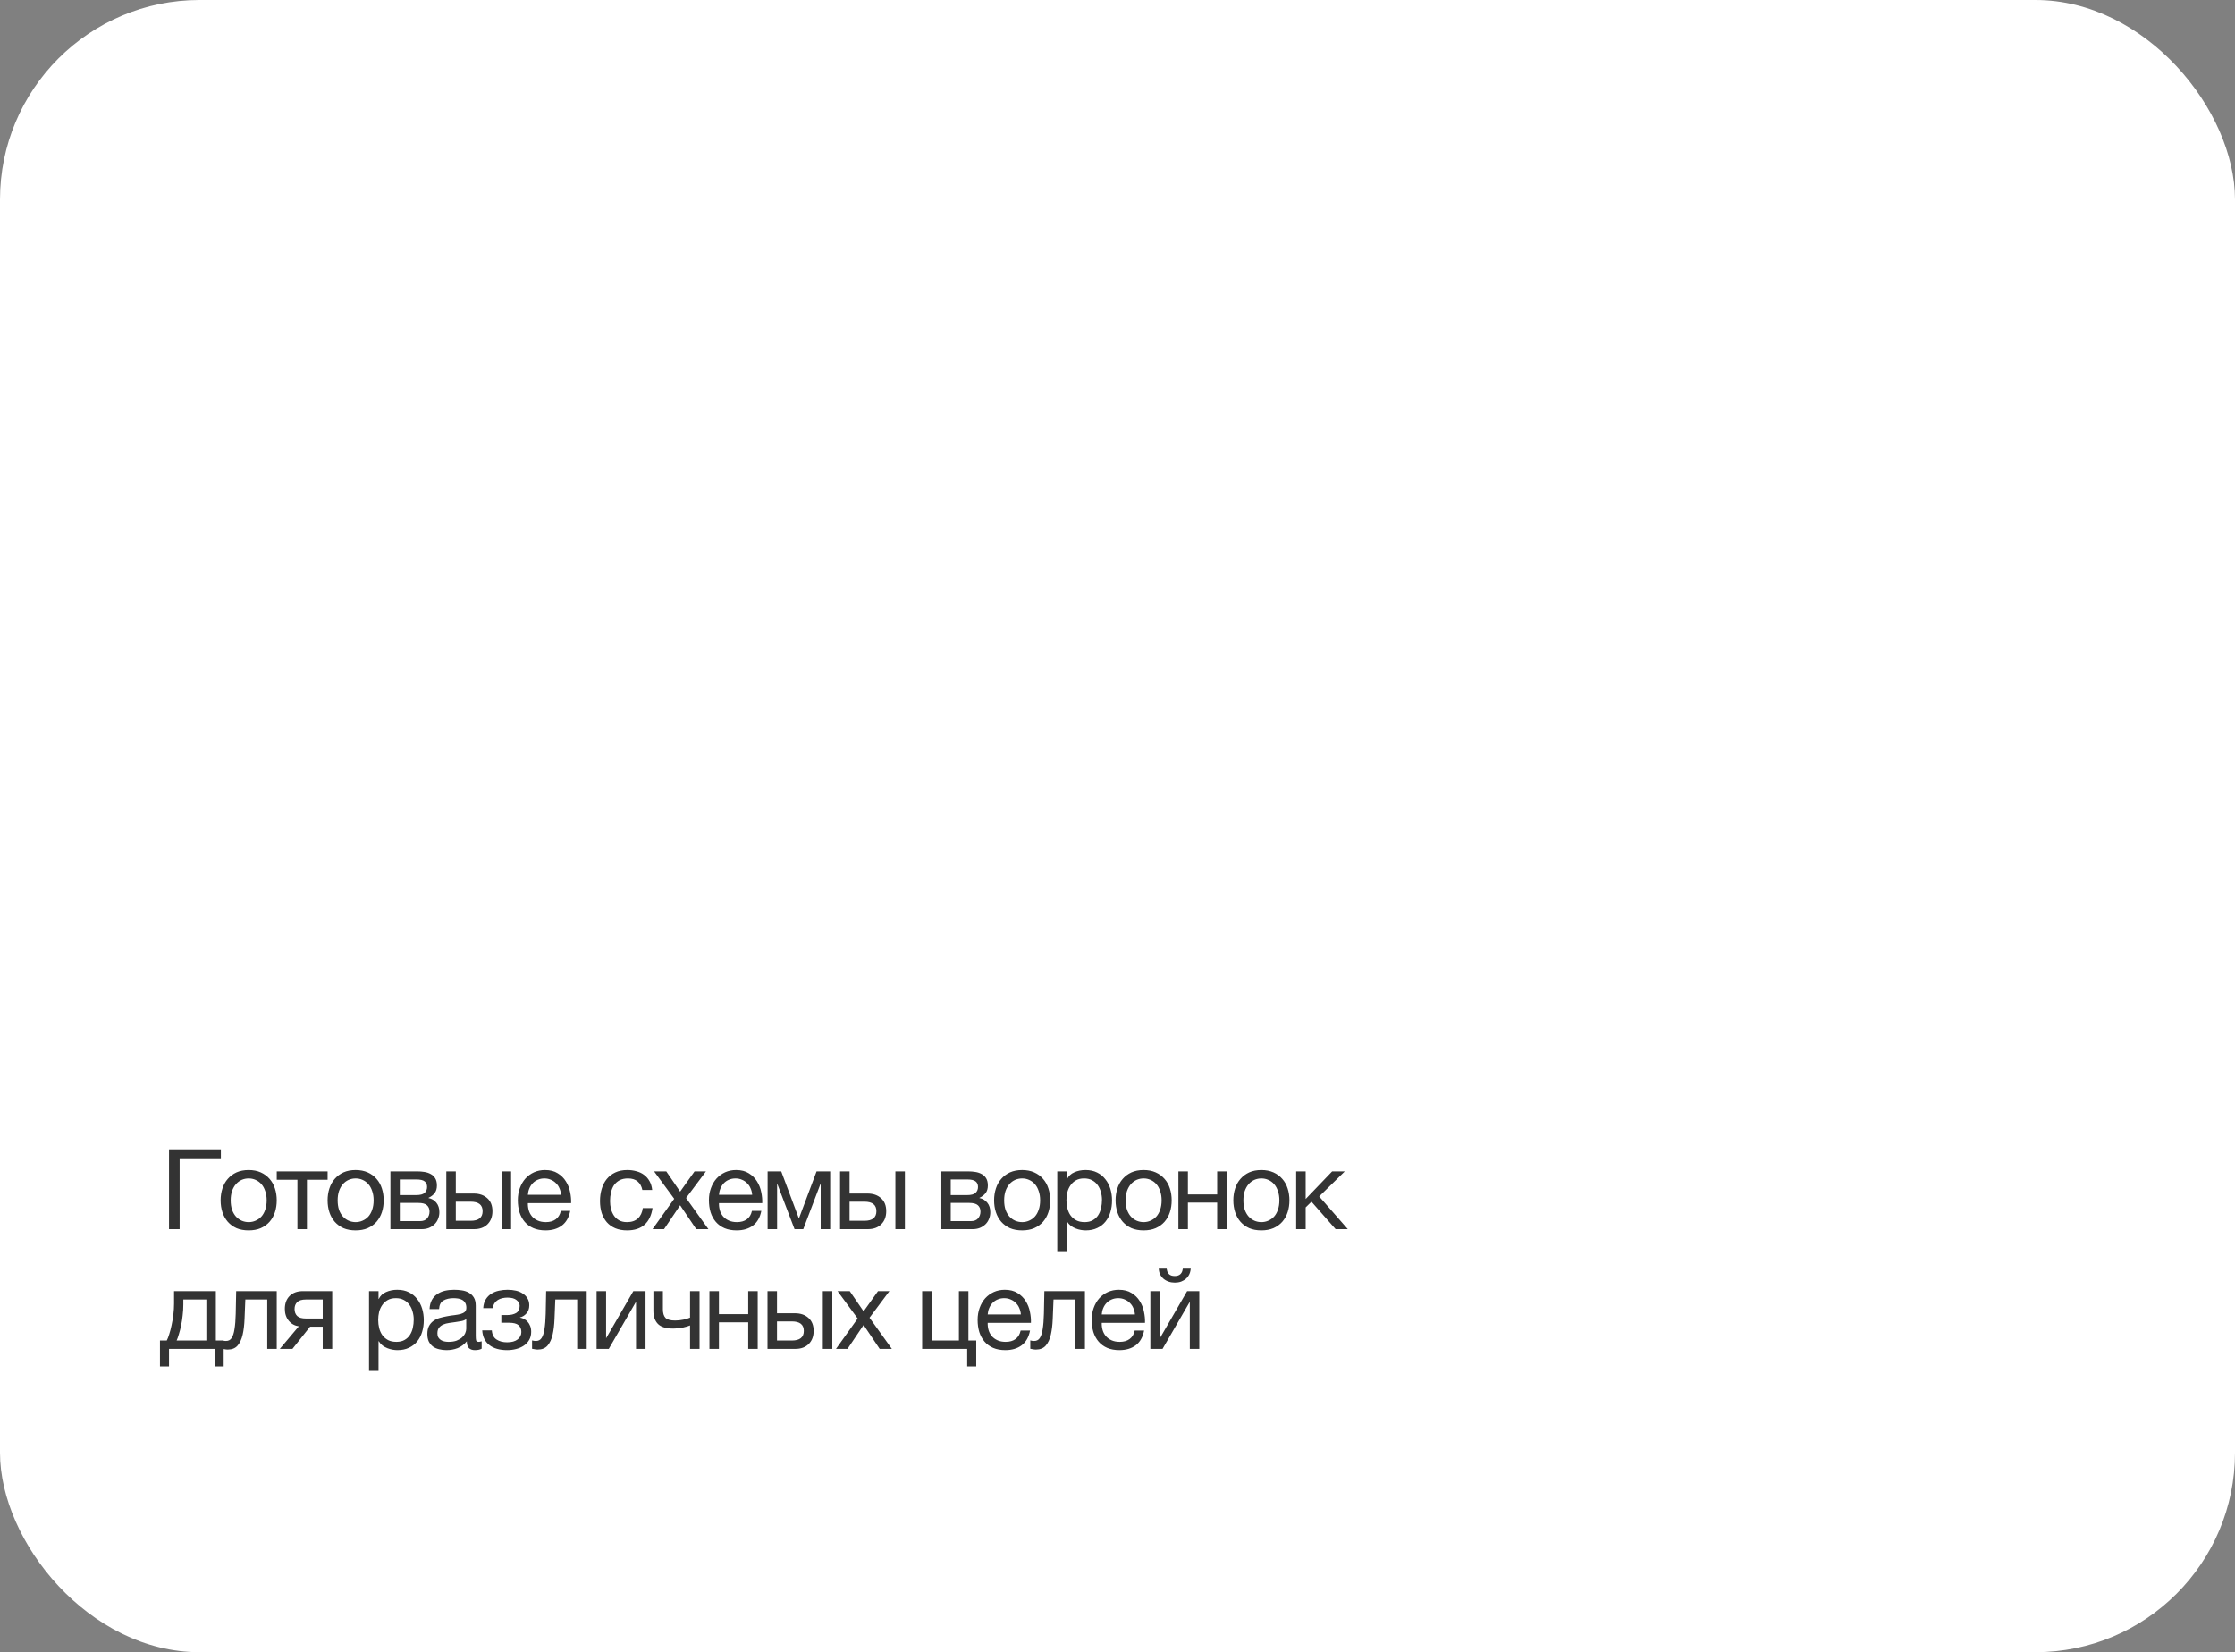 <?xml version="1.0" encoding="UTF-8"?> <svg xmlns="http://www.w3.org/2000/svg" width="280" height="207" viewBox="0 0 280 207" fill="none"><rect x="0" y="0" width="280" height="207" fill="#808080" stroke="none"/><rect width="280" height="207" rx="25" fill="white"></rect><path d="M21.176 144.004H27.672V145.124H22.506V154H21.176V144.004ZM31.155 154.154C30.577 154.154 30.068 154.061 29.629 153.874C29.2 153.678 28.836 153.412 28.537 153.076C28.239 152.731 28.015 152.329 27.865 151.872C27.716 151.415 27.641 150.92 27.641 150.388C27.641 149.856 27.716 149.361 27.865 148.904C28.015 148.437 28.239 148.036 28.537 147.7C28.836 147.355 29.2 147.084 29.629 146.888C30.068 146.692 30.577 146.594 31.155 146.594C31.725 146.594 32.229 146.692 32.667 146.888C33.106 147.084 33.475 147.355 33.773 147.7C34.072 148.036 34.296 148.437 34.445 148.904C34.595 149.361 34.669 149.856 34.669 150.388C34.669 150.92 34.595 151.415 34.445 151.872C34.296 152.329 34.072 152.731 33.773 153.076C33.475 153.412 33.106 153.678 32.667 153.874C32.229 154.061 31.725 154.154 31.155 154.154ZM31.155 153.118C31.463 153.118 31.753 153.057 32.023 152.936C32.303 152.815 32.546 152.642 32.751 152.418C32.957 152.185 33.115 151.9 33.227 151.564C33.349 151.219 33.409 150.827 33.409 150.388C33.409 149.949 33.349 149.562 33.227 149.226C33.115 148.881 32.957 148.591 32.751 148.358C32.546 148.125 32.303 147.947 32.023 147.826C31.753 147.705 31.463 147.644 31.155 147.644C30.847 147.644 30.553 147.705 30.273 147.826C30.003 147.947 29.765 148.125 29.559 148.358C29.354 148.591 29.191 148.881 29.069 149.226C28.957 149.562 28.901 149.949 28.901 150.388C28.901 150.827 28.957 151.219 29.069 151.564C29.191 151.9 29.354 152.185 29.559 152.418C29.765 152.642 30.003 152.815 30.273 152.936C30.553 153.057 30.847 153.118 31.155 153.118ZM37.262 147.812H34.672V146.762H41.042V147.812H38.452V154H37.262V147.812ZM44.555 154.154C43.976 154.154 43.468 154.061 43.029 153.874C42.599 153.678 42.236 153.412 41.937 153.076C41.638 152.731 41.414 152.329 41.265 151.872C41.115 151.415 41.041 150.92 41.041 150.388C41.041 149.856 41.115 149.361 41.265 148.904C41.414 148.437 41.638 148.036 41.937 147.7C42.236 147.355 42.599 147.084 43.029 146.888C43.468 146.692 43.976 146.594 44.555 146.594C45.124 146.594 45.628 146.692 46.067 146.888C46.505 147.084 46.874 147.355 47.173 147.7C47.471 148.036 47.696 148.437 47.845 148.904C47.994 149.361 48.069 149.856 48.069 150.388C48.069 150.92 47.994 151.415 47.845 151.872C47.696 152.329 47.471 152.731 47.173 153.076C46.874 153.412 46.505 153.678 46.067 153.874C45.628 154.061 45.124 154.154 44.555 154.154ZM44.555 153.118C44.863 153.118 45.152 153.057 45.423 152.936C45.703 152.815 45.946 152.642 46.151 152.418C46.356 152.185 46.515 151.9 46.627 151.564C46.748 151.219 46.809 150.827 46.809 150.388C46.809 149.949 46.748 149.562 46.627 149.226C46.515 148.881 46.356 148.591 46.151 148.358C45.946 148.125 45.703 147.947 45.423 147.826C45.152 147.705 44.863 147.644 44.555 147.644C44.247 147.644 43.953 147.705 43.673 147.826C43.402 147.947 43.164 148.125 42.959 148.358C42.754 148.591 42.59 148.881 42.469 149.226C42.357 149.562 42.301 149.949 42.301 150.388C42.301 150.827 42.357 151.219 42.469 151.564C42.59 151.9 42.754 152.185 42.959 152.418C43.164 152.642 43.402 152.815 43.673 152.936C43.953 153.057 44.247 153.118 44.555 153.118ZM48.912 146.762H52.258C52.575 146.762 52.879 146.785 53.168 146.832C53.467 146.879 53.733 146.967 53.966 147.098C54.199 147.219 54.386 147.397 54.526 147.63C54.666 147.863 54.736 148.162 54.736 148.526C54.736 148.918 54.642 149.235 54.456 149.478C54.269 149.721 54.008 149.921 53.672 150.08V150.094C54.092 150.178 54.423 150.374 54.666 150.682C54.918 150.99 55.044 151.387 55.044 151.872C55.044 152.18 54.988 152.465 54.876 152.726C54.773 152.987 54.624 153.211 54.428 153.398C54.232 153.585 53.998 153.734 53.728 153.846C53.457 153.949 53.163 154 52.846 154H48.912V146.762ZM52.622 152.992C53.014 152.992 53.308 152.88 53.504 152.656C53.709 152.423 53.812 152.133 53.812 151.788C53.812 151.461 53.705 151.2 53.49 151.004C53.275 150.808 52.916 150.71 52.412 150.71H50.088V152.992H52.622ZM52.132 149.73C52.645 149.73 53 149.637 53.196 149.45C53.401 149.263 53.504 149.016 53.504 148.708C53.504 148.409 53.406 148.181 53.21 148.022C53.014 147.854 52.654 147.77 52.132 147.77H50.088V149.73H52.132ZM55.912 146.762H57.102V149.534H59.342C60.052 149.534 60.621 149.73 61.05 150.122C61.48 150.505 61.694 151.046 61.694 151.746C61.694 152.427 61.489 152.973 61.078 153.384C60.668 153.795 60.108 154 59.398 154H55.912V146.762ZM58.964 152.95C59.963 152.95 60.462 152.549 60.462 151.746C60.462 150.953 59.963 150.556 58.964 150.556H57.102V152.95H58.964ZM62.842 146.762H64.032V154H62.842V146.762ZM68.344 154.154C67.766 154.154 67.257 154.061 66.819 153.874C66.389 153.687 66.03 153.426 65.74 153.09C65.451 152.754 65.232 152.353 65.082 151.886C64.942 151.419 64.873 150.911 64.873 150.36C64.873 149.819 64.957 149.319 65.124 148.862C65.293 148.395 65.526 147.994 65.825 147.658C66.132 147.322 66.492 147.061 66.903 146.874C67.323 146.687 67.78 146.594 68.275 146.594C68.918 146.594 69.451 146.729 69.871 147C70.3 147.261 70.641 147.597 70.892 148.008C71.154 148.419 71.331 148.867 71.424 149.352C71.527 149.837 71.569 150.299 71.55 150.738H66.132C66.123 151.055 66.16 151.359 66.245 151.648C66.329 151.928 66.464 152.18 66.65 152.404C66.837 152.619 67.075 152.791 67.365 152.922C67.654 153.053 67.995 153.118 68.386 153.118C68.891 153.118 69.301 153.001 69.618 152.768C69.945 152.535 70.16 152.18 70.263 151.704H71.439C71.28 152.525 70.93 153.141 70.388 153.552C69.847 153.953 69.166 154.154 68.344 154.154ZM70.29 149.688C70.272 149.408 70.207 149.142 70.094 148.89C69.992 148.638 69.847 148.423 69.66 148.246C69.483 148.059 69.269 147.915 69.016 147.812C68.774 147.7 68.503 147.644 68.204 147.644C67.897 147.644 67.617 147.7 67.365 147.812C67.122 147.915 66.912 148.059 66.734 148.246C66.557 148.433 66.417 148.652 66.314 148.904C66.212 149.147 66.151 149.408 66.132 149.688H70.29ZM78.556 154.154C78.006 154.154 77.516 154.065 77.087 153.888C76.666 153.711 76.312 153.459 76.022 153.132C75.743 152.805 75.528 152.418 75.379 151.97C75.239 151.522 75.168 151.023 75.168 150.472C75.168 149.931 75.239 149.427 75.379 148.96C75.519 148.484 75.728 148.073 76.008 147.728C76.298 147.373 76.653 147.098 77.073 146.902C77.502 146.697 78.006 146.594 78.585 146.594C78.995 146.594 79.378 146.645 79.733 146.748C80.097 146.841 80.414 146.991 80.684 147.196C80.965 147.401 81.193 147.663 81.371 147.98C81.548 148.288 81.66 148.657 81.707 149.086H80.475C80.381 148.629 80.185 148.274 79.886 148.022C79.588 147.77 79.186 147.644 78.683 147.644C78.253 147.644 77.894 147.723 77.605 147.882C77.315 148.041 77.082 148.251 76.904 148.512C76.737 148.773 76.615 149.077 76.54 149.422C76.466 149.758 76.428 150.108 76.428 150.472C76.428 150.808 76.466 151.135 76.54 151.452C76.624 151.769 76.751 152.054 76.918 152.306C77.087 152.549 77.301 152.745 77.562 152.894C77.833 153.043 78.16 153.118 78.543 153.118C79.13 153.118 79.588 152.964 79.915 152.656C80.251 152.348 80.456 151.914 80.531 151.354H81.749C81.618 152.259 81.287 152.955 80.754 153.44C80.222 153.916 79.49 154.154 78.556 154.154ZM84.466 150.192L81.946 146.762H83.472L85.208 149.296L87.014 146.762H88.442L85.95 150.094L88.75 154H87.224L85.208 151.004L83.192 154H81.75L84.466 150.192ZM92.286 154.154C91.707 154.154 91.199 154.061 90.76 153.874C90.331 153.687 89.972 153.426 89.682 153.09C89.393 152.754 89.174 152.353 89.024 151.886C88.884 151.419 88.814 150.911 88.814 150.36C88.814 149.819 88.898 149.319 89.066 148.862C89.234 148.395 89.468 147.994 89.766 147.658C90.074 147.322 90.433 147.061 90.844 146.874C91.264 146.687 91.722 146.594 92.216 146.594C92.86 146.594 93.392 146.729 93.812 147C94.242 147.261 94.582 147.597 94.834 148.008C95.096 148.419 95.273 148.867 95.366 149.352C95.469 149.837 95.511 150.299 95.492 150.738H90.074C90.065 151.055 90.102 151.359 90.186 151.648C90.27 151.928 90.406 152.18 90.592 152.404C90.779 152.619 91.017 152.791 91.306 152.922C91.596 153.053 91.936 153.118 92.328 153.118C92.832 153.118 93.243 153.001 93.56 152.768C93.887 152.535 94.102 152.18 94.204 151.704H95.38C95.222 152.525 94.871 153.141 94.33 153.552C93.789 153.953 93.108 154.154 92.286 154.154ZM94.232 149.688C94.213 149.408 94.148 149.142 94.036 148.89C93.933 148.638 93.789 148.423 93.602 148.246C93.425 148.059 93.21 147.915 92.958 147.812C92.716 147.7 92.445 147.644 92.146 147.644C91.838 147.644 91.558 147.7 91.306 147.812C91.064 147.915 90.853 148.059 90.676 148.246C90.499 148.433 90.359 148.652 90.256 148.904C90.153 149.147 90.093 149.408 90.074 149.688H94.232ZM96.166 146.762H97.874L100.072 152.628H100.1L102.298 146.762H104.006V154H102.816V148.26L100.632 154H99.54L97.356 148.26V154H96.166V146.762ZM105.244 146.762H106.434V149.534H108.674C109.384 149.534 109.953 149.73 110.382 150.122C110.812 150.505 111.026 151.046 111.026 151.746C111.026 152.427 110.821 152.973 110.41 153.384C110 153.795 109.44 154 108.73 154H105.244V146.762ZM108.296 152.95C109.295 152.95 109.794 152.549 109.794 151.746C109.794 150.953 109.295 150.556 108.296 150.556H106.434V152.95H108.296ZM112.174 146.762H113.364V154H112.174V146.762ZM117.933 146.762H121.279C121.596 146.762 121.9 146.785 122.189 146.832C122.488 146.879 122.754 146.967 122.987 147.098C123.22 147.219 123.407 147.397 123.547 147.63C123.687 147.863 123.757 148.162 123.757 148.526C123.757 148.918 123.664 149.235 123.477 149.478C123.29 149.721 123.029 149.921 122.693 150.08V150.094C123.113 150.178 123.444 150.374 123.687 150.682C123.939 150.99 124.065 151.387 124.065 151.872C124.065 152.18 124.009 152.465 123.897 152.726C123.794 152.987 123.645 153.211 123.449 153.398C123.253 153.585 123.02 153.734 122.749 153.846C122.478 153.949 122.184 154 121.867 154H117.933V146.762ZM121.643 152.992C122.035 152.992 122.329 152.88 122.525 152.656C122.73 152.423 122.833 152.133 122.833 151.788C122.833 151.461 122.726 151.2 122.511 151.004C122.296 150.808 121.937 150.71 121.433 150.71H119.109V152.992H121.643ZM121.153 149.73C121.666 149.73 122.021 149.637 122.217 149.45C122.422 149.263 122.525 149.016 122.525 148.708C122.525 148.409 122.427 148.181 122.231 148.022C122.035 147.854 121.676 147.77 121.153 147.77H119.109V149.73H121.153ZM128.055 154.154C127.477 154.154 126.968 154.061 126.529 153.874C126.1 153.678 125.736 153.412 125.437 153.076C125.139 152.731 124.915 152.329 124.765 151.872C124.616 151.415 124.541 150.92 124.541 150.388C124.541 149.856 124.616 149.361 124.765 148.904C124.915 148.437 125.139 148.036 125.437 147.7C125.736 147.355 126.1 147.084 126.529 146.888C126.968 146.692 127.477 146.594 128.055 146.594C128.625 146.594 129.129 146.692 129.567 146.888C130.006 147.084 130.375 147.355 130.673 147.7C130.972 148.036 131.196 148.437 131.345 148.904C131.495 149.361 131.569 149.856 131.569 150.388C131.569 150.92 131.495 151.415 131.345 151.872C131.196 152.329 130.972 152.731 130.673 153.076C130.375 153.412 130.006 153.678 129.567 153.874C129.129 154.061 128.625 154.154 128.055 154.154ZM128.055 153.118C128.363 153.118 128.653 153.057 128.923 152.936C129.203 152.815 129.446 152.642 129.651 152.418C129.857 152.185 130.015 151.9 130.127 151.564C130.249 151.219 130.309 150.827 130.309 150.388C130.309 149.949 130.249 149.562 130.127 149.226C130.015 148.881 129.857 148.591 129.651 148.358C129.446 148.125 129.203 147.947 128.923 147.826C128.653 147.705 128.363 147.644 128.055 147.644C127.747 147.644 127.453 147.705 127.173 147.826C126.903 147.947 126.665 148.125 126.459 148.358C126.254 148.591 126.091 148.881 125.969 149.226C125.857 149.562 125.801 149.949 125.801 150.388C125.801 150.827 125.857 151.219 125.969 151.564C126.091 151.9 126.254 152.185 126.459 152.418C126.665 152.642 126.903 152.815 127.173 152.936C127.453 153.057 127.747 153.118 128.055 153.118ZM132.455 146.762H133.645V147.742H133.673C133.869 147.341 134.177 147.051 134.597 146.874C135.017 146.687 135.479 146.594 135.983 146.594C136.543 146.594 137.028 146.697 137.439 146.902C137.859 147.107 138.204 147.387 138.475 147.742C138.755 148.087 138.965 148.489 139.105 148.946C139.245 149.403 139.315 149.889 139.315 150.402C139.315 150.925 139.245 151.415 139.105 151.872C138.974 152.32 138.769 152.717 138.489 153.062C138.218 153.398 137.873 153.664 137.453 153.86C137.042 154.056 136.561 154.154 136.011 154.154C135.824 154.154 135.623 154.135 135.409 154.098C135.194 154.061 134.979 154 134.765 153.916C134.55 153.832 134.345 153.72 134.149 153.58C133.962 153.431 133.803 153.249 133.673 153.034H133.645V156.758H132.455V146.762ZM135.885 153.118C136.286 153.118 136.627 153.039 136.907 152.88C137.187 152.721 137.411 152.511 137.579 152.25C137.747 151.989 137.868 151.69 137.943 151.354C138.017 151.018 138.055 150.673 138.055 150.318C138.055 149.982 138.008 149.655 137.915 149.338C137.831 149.011 137.695 148.722 137.509 148.47C137.331 148.218 137.098 148.017 136.809 147.868C136.529 147.719 136.197 147.644 135.815 147.644C135.413 147.644 135.073 147.723 134.793 147.882C134.513 148.041 134.284 148.251 134.107 148.512C133.929 148.764 133.799 149.053 133.715 149.38C133.64 149.707 133.603 150.038 133.603 150.374C133.603 150.729 133.645 151.074 133.729 151.41C133.813 151.737 133.943 152.026 134.121 152.278C134.307 152.53 134.545 152.735 134.835 152.894C135.124 153.043 135.474 153.118 135.885 153.118ZM143.273 154.154C142.695 154.154 142.186 154.061 141.747 153.874C141.318 153.678 140.954 153.412 140.655 153.076C140.357 152.731 140.133 152.329 139.983 151.872C139.834 151.415 139.759 150.92 139.759 150.388C139.759 149.856 139.834 149.361 139.983 148.904C140.133 148.437 140.357 148.036 140.655 147.7C140.954 147.355 141.318 147.084 141.747 146.888C142.186 146.692 142.695 146.594 143.273 146.594C143.843 146.594 144.347 146.692 144.785 146.888C145.224 147.084 145.593 147.355 145.891 147.7C146.19 148.036 146.414 148.437 146.563 148.904C146.713 149.361 146.787 149.856 146.787 150.388C146.787 150.92 146.713 151.415 146.563 151.872C146.414 152.329 146.19 152.731 145.891 153.076C145.593 153.412 145.224 153.678 144.785 153.874C144.347 154.061 143.843 154.154 143.273 154.154ZM143.273 153.118C143.581 153.118 143.871 153.057 144.141 152.936C144.421 152.815 144.664 152.642 144.869 152.418C145.075 152.185 145.233 151.9 145.345 151.564C145.467 151.219 145.527 150.827 145.527 150.388C145.527 149.949 145.467 149.562 145.345 149.226C145.233 148.881 145.075 148.591 144.869 148.358C144.664 148.125 144.421 147.947 144.141 147.826C143.871 147.705 143.581 147.644 143.273 147.644C142.965 147.644 142.671 147.705 142.391 147.826C142.121 147.947 141.883 148.125 141.677 148.358C141.472 148.591 141.309 148.881 141.187 149.226C141.075 149.562 141.019 149.949 141.019 150.388C141.019 150.827 141.075 151.219 141.187 151.564C141.309 151.9 141.472 152.185 141.677 152.418C141.883 152.642 142.121 152.815 142.391 152.936C142.671 153.057 142.965 153.118 143.273 153.118ZM147.63 146.762H148.82V149.646H152.488V146.762H153.678V154H152.488V150.668H148.82V154H147.63V146.762ZM158.026 154.154C157.448 154.154 156.939 154.061 156.5 153.874C156.071 153.678 155.707 153.412 155.408 153.076C155.11 152.731 154.886 152.329 154.736 151.872C154.587 151.415 154.512 150.92 154.512 150.388C154.512 149.856 154.587 149.361 154.736 148.904C154.886 148.437 155.11 148.036 155.408 147.7C155.707 147.355 156.071 147.084 156.5 146.888C156.939 146.692 157.448 146.594 158.026 146.594C158.596 146.594 159.1 146.692 159.538 146.888C159.977 147.084 160.346 147.355 160.644 147.7C160.943 148.036 161.167 148.437 161.316 148.904C161.466 149.361 161.54 149.856 161.54 150.388C161.54 150.92 161.466 151.415 161.316 151.872C161.167 152.329 160.943 152.731 160.644 153.076C160.346 153.412 159.977 153.678 159.538 153.874C159.1 154.061 158.596 154.154 158.026 154.154ZM158.026 153.118C158.334 153.118 158.624 153.057 158.894 152.936C159.174 152.815 159.417 152.642 159.622 152.418C159.828 152.185 159.986 151.9 160.098 151.564C160.22 151.219 160.28 150.827 160.28 150.388C160.28 149.949 160.22 149.562 160.098 149.226C159.986 148.881 159.828 148.591 159.622 148.358C159.417 148.125 159.174 147.947 158.894 147.826C158.624 147.705 158.334 147.644 158.026 147.644C157.718 147.644 157.424 147.705 157.144 147.826C156.874 147.947 156.636 148.125 156.43 148.358C156.225 148.591 156.062 148.881 155.94 149.226C155.828 149.562 155.772 149.949 155.772 150.388C155.772 150.827 155.828 151.219 155.94 151.564C156.062 151.9 156.225 152.185 156.43 152.418C156.636 152.642 156.874 152.815 157.144 152.936C157.424 153.057 157.718 153.118 158.026 153.118ZM162.384 146.762H163.574V150.22L166.892 146.762H168.474L165.268 149.898L168.852 154H167.326L164.302 150.556L163.574 151.27V154H162.384V146.762ZM20.042 167.95H20.896C20.999 167.754 21.101 167.488 21.204 167.152C21.316 166.807 21.414 166.429 21.498 166.018C21.591 165.598 21.666 165.155 21.722 164.688C21.778 164.221 21.806 163.764 21.806 163.316V161.762H27.042V167.95H28.022V171.198H26.888V169H21.176V171.198H20.042V167.95ZM25.852 167.95V162.812H22.968V163.428C22.968 163.885 22.94 164.343 22.884 164.8C22.837 165.248 22.772 165.673 22.688 166.074C22.604 166.475 22.511 166.839 22.408 167.166C22.315 167.493 22.221 167.754 22.128 167.95H25.852ZM28.524 169.084C28.403 169.084 28.277 169.07 28.146 169.042C28.015 169.023 27.908 169.005 27.824 168.986V167.936C27.918 167.964 28.002 167.983 28.076 167.992C28.16 168.001 28.239 168.006 28.314 168.006C28.622 168.006 28.855 167.885 29.014 167.642C29.182 167.399 29.303 167.026 29.378 166.522C29.462 166.018 29.514 165.374 29.532 164.59C29.551 163.797 29.57 162.854 29.588 161.762H34.67V169H33.48V162.812H30.736C30.708 163.661 30.675 164.469 30.638 165.234C30.61 165.99 30.531 166.653 30.4 167.222C30.27 167.791 30.059 168.244 29.77 168.58C29.481 168.916 29.066 169.084 28.524 169.084ZM37.435 166.172C36.922 166.097 36.502 165.864 36.175 165.472C35.848 165.08 35.685 164.585 35.685 163.988C35.685 163.307 35.886 162.765 36.287 162.364C36.697 161.963 37.253 161.762 37.953 161.762H41.621V169H40.431V166.214H38.849L36.637 169H35.055L37.435 166.172ZM40.431 165.192V162.812H38.331C37.827 162.812 37.463 162.919 37.239 163.134C37.015 163.349 36.903 163.638 36.903 164.002C36.903 164.375 37.015 164.669 37.239 164.884C37.463 165.089 37.827 165.192 38.331 165.192H40.431ZM46.233 161.762H47.423V162.742H47.451C47.647 162.341 47.955 162.051 48.375 161.874C48.795 161.687 49.257 161.594 49.761 161.594C50.321 161.594 50.806 161.697 51.217 161.902C51.637 162.107 51.983 162.387 52.253 162.742C52.533 163.087 52.743 163.489 52.883 163.946C53.023 164.403 53.093 164.889 53.093 165.402C53.093 165.925 53.023 166.415 52.883 166.872C52.752 167.32 52.547 167.717 52.267 168.062C51.996 168.398 51.651 168.664 51.231 168.86C50.821 169.056 50.34 169.154 49.789 169.154C49.602 169.154 49.402 169.135 49.187 169.098C48.972 169.061 48.758 169 48.543 168.916C48.328 168.832 48.123 168.72 47.927 168.58C47.74 168.431 47.582 168.249 47.451 168.034H47.423V171.758H46.233V161.762ZM49.663 168.118C50.065 168.118 50.405 168.039 50.685 167.88C50.965 167.721 51.189 167.511 51.357 167.25C51.525 166.989 51.647 166.69 51.721 166.354C51.796 166.018 51.833 165.673 51.833 165.318C51.833 164.982 51.786 164.655 51.693 164.338C51.609 164.011 51.474 163.722 51.287 163.47C51.11 163.218 50.877 163.017 50.587 162.868C50.307 162.719 49.976 162.644 49.593 162.644C49.192 162.644 48.851 162.723 48.571 162.882C48.291 163.041 48.062 163.251 47.885 163.512C47.708 163.764 47.577 164.053 47.493 164.38C47.419 164.707 47.381 165.038 47.381 165.374C47.381 165.729 47.423 166.074 47.507 166.41C47.591 166.737 47.722 167.026 47.899 167.278C48.086 167.53 48.324 167.735 48.613 167.894C48.903 168.043 49.252 168.118 49.663 168.118ZM55.932 169.154C55.605 169.154 55.297 169.117 55.008 169.042C54.719 168.977 54.462 168.865 54.238 168.706C54.023 168.538 53.851 168.328 53.72 168.076C53.599 167.815 53.538 167.502 53.538 167.138C53.538 166.727 53.608 166.391 53.748 166.13C53.888 165.869 54.07 165.659 54.294 165.5C54.527 165.332 54.789 165.206 55.078 165.122C55.377 165.038 55.68 164.968 55.988 164.912C56.315 164.847 56.623 164.8 56.912 164.772C57.211 164.735 57.472 164.688 57.696 164.632C57.92 164.567 58.097 164.478 58.228 164.366C58.359 164.245 58.424 164.072 58.424 163.848C58.424 163.587 58.373 163.377 58.27 163.218C58.177 163.059 58.051 162.938 57.892 162.854C57.743 162.77 57.57 162.714 57.374 162.686C57.187 162.658 57.001 162.644 56.814 162.644C56.31 162.644 55.89 162.742 55.554 162.938C55.218 163.125 55.036 163.484 55.008 164.016H53.818C53.837 163.568 53.93 163.19 54.098 162.882C54.266 162.574 54.49 162.327 54.77 162.14C55.05 161.944 55.367 161.804 55.722 161.72C56.086 161.636 56.473 161.594 56.884 161.594C57.211 161.594 57.533 161.617 57.85 161.664C58.177 161.711 58.471 161.809 58.732 161.958C58.993 162.098 59.203 162.299 59.362 162.56C59.521 162.821 59.6 163.162 59.6 163.582V167.306C59.6 167.586 59.614 167.791 59.642 167.922C59.679 168.053 59.791 168.118 59.978 168.118C60.062 168.118 60.183 168.095 60.342 168.048V168.972C60.137 169.093 59.852 169.154 59.488 169.154C59.18 169.154 58.933 169.07 58.746 168.902C58.569 168.725 58.48 168.44 58.48 168.048C58.153 168.44 57.771 168.725 57.332 168.902C56.903 169.07 56.436 169.154 55.932 169.154ZM56.198 168.118C56.59 168.118 56.926 168.067 57.206 167.964C57.486 167.852 57.715 167.717 57.892 167.558C58.069 167.39 58.2 167.213 58.284 167.026C58.368 166.83 58.41 166.648 58.41 166.48V165.262C58.261 165.383 58.065 165.467 57.822 165.514C57.579 165.561 57.323 165.603 57.052 165.64C56.791 165.677 56.525 165.715 56.254 165.752C55.983 165.789 55.741 165.855 55.526 165.948C55.311 166.041 55.134 166.177 54.994 166.354C54.863 166.522 54.798 166.755 54.798 167.054C54.798 167.25 54.835 167.418 54.91 167.558C54.994 167.689 55.097 167.796 55.218 167.88C55.349 167.964 55.498 168.025 55.666 168.062C55.834 168.099 56.011 168.118 56.198 168.118ZM63.55 169.154C62.588 169.154 61.837 168.939 61.295 168.51C60.754 168.081 60.46 167.469 60.413 166.676H61.617C61.655 167.208 61.851 167.591 62.206 167.824C62.56 168.057 63.004 168.174 63.535 168.174C64.105 168.174 64.543 168.053 64.852 167.81C65.159 167.567 65.314 167.259 65.314 166.886C65.314 166.522 65.197 166.237 64.963 166.032C64.73 165.827 64.334 165.724 63.773 165.724H62.807V164.758H63.578C63.998 164.758 64.357 164.674 64.656 164.506C64.954 164.329 65.103 164.025 65.103 163.596C65.103 163.325 64.973 163.087 64.712 162.882C64.46 162.677 64.082 162.574 63.578 162.574C63.363 162.574 63.148 162.597 62.934 162.644C62.728 162.691 62.541 162.765 62.373 162.868C62.206 162.971 62.066 163.106 61.953 163.274C61.842 163.442 61.772 163.647 61.743 163.89H60.539C60.568 163.442 60.675 163.073 60.861 162.784C61.048 162.485 61.282 162.252 61.562 162.084C61.842 161.907 62.159 161.781 62.514 161.706C62.868 161.631 63.227 161.594 63.592 161.594C63.965 161.594 64.315 161.631 64.641 161.706C64.968 161.781 65.253 161.902 65.496 162.07C65.748 162.229 65.944 162.429 66.084 162.672C66.233 162.915 66.308 163.204 66.308 163.54C66.308 163.96 66.186 164.301 65.944 164.562C65.71 164.823 65.444 164.987 65.145 165.052V165.08C65.314 165.108 65.481 165.164 65.65 165.248C65.817 165.332 65.967 165.449 66.097 165.598C66.228 165.738 66.335 165.915 66.419 166.13C66.504 166.335 66.546 166.578 66.546 166.858C66.546 167.25 66.462 167.591 66.293 167.88C66.126 168.169 65.901 168.407 65.621 168.594C65.341 168.781 65.019 168.921 64.656 169.014C64.301 169.107 63.932 169.154 63.55 169.154ZM67.356 169.084C67.234 169.084 67.108 169.07 66.978 169.042C66.847 169.023 66.74 169.005 66.656 168.986V167.936C66.749 167.964 66.833 167.983 66.907 167.992C66.992 168.001 67.071 168.006 67.145 168.006C67.454 168.006 67.687 167.885 67.846 167.642C68.013 167.399 68.135 167.026 68.21 166.522C68.293 166.018 68.345 165.374 68.364 164.59C68.382 163.797 68.401 162.854 68.419 161.762H73.501V169H72.311V162.812H69.567C69.54 163.661 69.507 164.469 69.469 165.234C69.442 165.99 69.362 166.653 69.231 167.222C69.101 167.791 68.891 168.244 68.602 168.58C68.312 168.916 67.897 169.084 67.356 169.084ZM74.74 161.762H75.93V167.67L79.346 161.762H80.872V169H79.682V163.092L76.266 169H74.74V161.762ZM86.45 166.06C86.235 166.153 85.937 166.242 85.554 166.326C85.171 166.41 84.77 166.452 84.35 166.452C83.454 166.452 82.815 166.261 82.432 165.878C82.049 165.486 81.858 164.94 81.858 164.24V161.762H83.048V164.044C83.048 164.52 83.155 164.875 83.37 165.108C83.594 165.332 83.995 165.444 84.574 165.444C84.929 165.444 85.279 165.407 85.624 165.332C85.969 165.257 86.245 165.173 86.45 165.08V161.762H87.64V169H86.45V166.06ZM88.878 161.762H90.068V164.646H93.736V161.762H94.926V169H93.736V165.668H90.068V169H88.878V161.762ZM96.152 161.762H97.342V164.534H99.582C100.291 164.534 100.861 164.73 101.29 165.122C101.719 165.505 101.934 166.046 101.934 166.746C101.934 167.427 101.729 167.973 101.318 168.384C100.907 168.795 100.347 169 99.638 169H96.152V161.762ZM99.204 167.95C100.203 167.95 100.702 167.549 100.702 166.746C100.702 165.953 100.203 165.556 99.204 165.556H97.342V167.95H99.204ZM103.082 161.762H104.272V169H103.082V161.762ZM107.45 165.192L104.93 161.762H106.456L108.192 164.296L109.998 161.762H111.426L108.934 165.094L111.734 169H110.208L108.192 166.004L106.176 169H104.734L107.45 165.192ZM121.169 169H115.527V161.762H116.717V167.95H120.133V161.762H121.323V167.95H122.303V171.198H121.169V169ZM125.949 169.154C125.37 169.154 124.862 169.061 124.423 168.874C123.994 168.687 123.634 168.426 123.345 168.09C123.056 167.754 122.836 167.353 122.687 166.886C122.547 166.419 122.477 165.911 122.477 165.36C122.477 164.819 122.561 164.319 122.729 163.862C122.897 163.395 123.13 162.994 123.429 162.658C123.737 162.322 124.096 162.061 124.507 161.874C124.927 161.687 125.384 161.594 125.879 161.594C126.523 161.594 127.055 161.729 127.475 162C127.904 162.261 128.245 162.597 128.497 163.008C128.758 163.419 128.936 163.867 129.029 164.352C129.132 164.837 129.174 165.299 129.155 165.738H123.737C123.728 166.055 123.765 166.359 123.849 166.648C123.933 166.928 124.068 167.18 124.255 167.404C124.442 167.619 124.68 167.791 124.969 167.922C125.258 168.053 125.599 168.118 125.991 168.118C126.495 168.118 126.906 168.001 127.223 167.768C127.55 167.535 127.764 167.18 127.867 166.704H129.043C128.884 167.525 128.534 168.141 127.993 168.552C127.452 168.953 126.77 169.154 125.949 169.154ZM127.895 164.688C127.876 164.408 127.811 164.142 127.699 163.89C127.596 163.638 127.452 163.423 127.265 163.246C127.088 163.059 126.873 162.915 126.621 162.812C126.378 162.7 126.108 162.644 125.809 162.644C125.501 162.644 125.221 162.7 124.969 162.812C124.726 162.915 124.516 163.059 124.339 163.246C124.162 163.433 124.022 163.652 123.919 163.904C123.816 164.147 123.756 164.408 123.737 164.688H127.895ZM129.773 169.084C129.651 169.084 129.525 169.07 129.395 169.042C129.264 169.023 129.157 169.005 129.073 168.986V167.936C129.166 167.964 129.25 167.983 129.325 167.992C129.409 168.001 129.488 168.006 129.563 168.006C129.871 168.006 130.104 167.885 130.263 167.642C130.431 167.399 130.552 167.026 130.627 166.522C130.711 166.018 130.762 165.374 130.781 164.59C130.799 163.797 130.818 162.854 130.837 161.762H135.919V169H134.729V162.812H131.985C131.957 163.661 131.924 164.469 131.887 165.234C131.859 165.99 131.779 166.653 131.649 167.222C131.518 167.791 131.308 168.244 131.019 168.58C130.729 168.916 130.314 169.084 129.773 169.084ZM140.237 169.154C139.659 169.154 139.15 169.061 138.711 168.874C138.282 168.687 137.923 168.426 137.633 168.09C137.344 167.754 137.125 167.353 136.975 166.886C136.835 166.419 136.765 165.911 136.765 165.36C136.765 164.819 136.849 164.319 137.017 163.862C137.185 163.395 137.419 162.994 137.717 162.658C138.025 162.322 138.385 162.061 138.795 161.874C139.215 161.687 139.673 161.594 140.167 161.594C140.811 161.594 141.343 161.729 141.763 162C142.193 162.261 142.533 162.597 142.785 163.008C143.047 163.419 143.224 163.867 143.317 164.352C143.42 164.837 143.462 165.299 143.443 165.738H138.025C138.016 166.055 138.053 166.359 138.137 166.648C138.221 166.928 138.357 167.18 138.543 167.404C138.73 167.619 138.968 167.791 139.257 167.922C139.547 168.053 139.887 168.118 140.279 168.118C140.783 168.118 141.194 168.001 141.511 167.768C141.838 167.535 142.053 167.18 142.155 166.704H143.331C143.173 167.525 142.823 168.141 142.281 168.552C141.74 168.953 141.059 169.154 140.237 169.154ZM142.183 164.688C142.165 164.408 142.099 164.142 141.987 163.89C141.885 163.638 141.74 163.423 141.553 163.246C141.376 163.059 141.161 162.915 140.909 162.812C140.667 162.7 140.396 162.644 140.097 162.644C139.789 162.644 139.509 162.7 139.257 162.812C139.015 162.915 138.805 163.059 138.627 163.246C138.45 163.433 138.31 163.652 138.207 163.904C138.105 164.147 138.044 164.408 138.025 164.688H142.183ZM144.117 161.762H145.307V167.67L148.723 161.762H150.249V169H149.059V163.092L145.643 169H144.117V161.762ZM147.183 160.698C146.903 160.698 146.641 160.656 146.399 160.572C146.156 160.488 145.941 160.367 145.755 160.208C145.577 160.049 145.433 159.858 145.321 159.634C145.218 159.401 145.167 159.135 145.167 158.836H146.161C146.179 159.527 146.515 159.872 147.169 159.872C147.495 159.872 147.743 159.783 147.911 159.606C148.088 159.419 148.177 159.163 148.177 158.836H149.171C149.171 159.116 149.119 159.373 149.017 159.606C148.914 159.839 148.774 160.035 148.597 160.194C148.419 160.353 148.209 160.479 147.967 160.572C147.724 160.656 147.463 160.698 147.183 160.698Z" fill="#333333"></path></svg> 